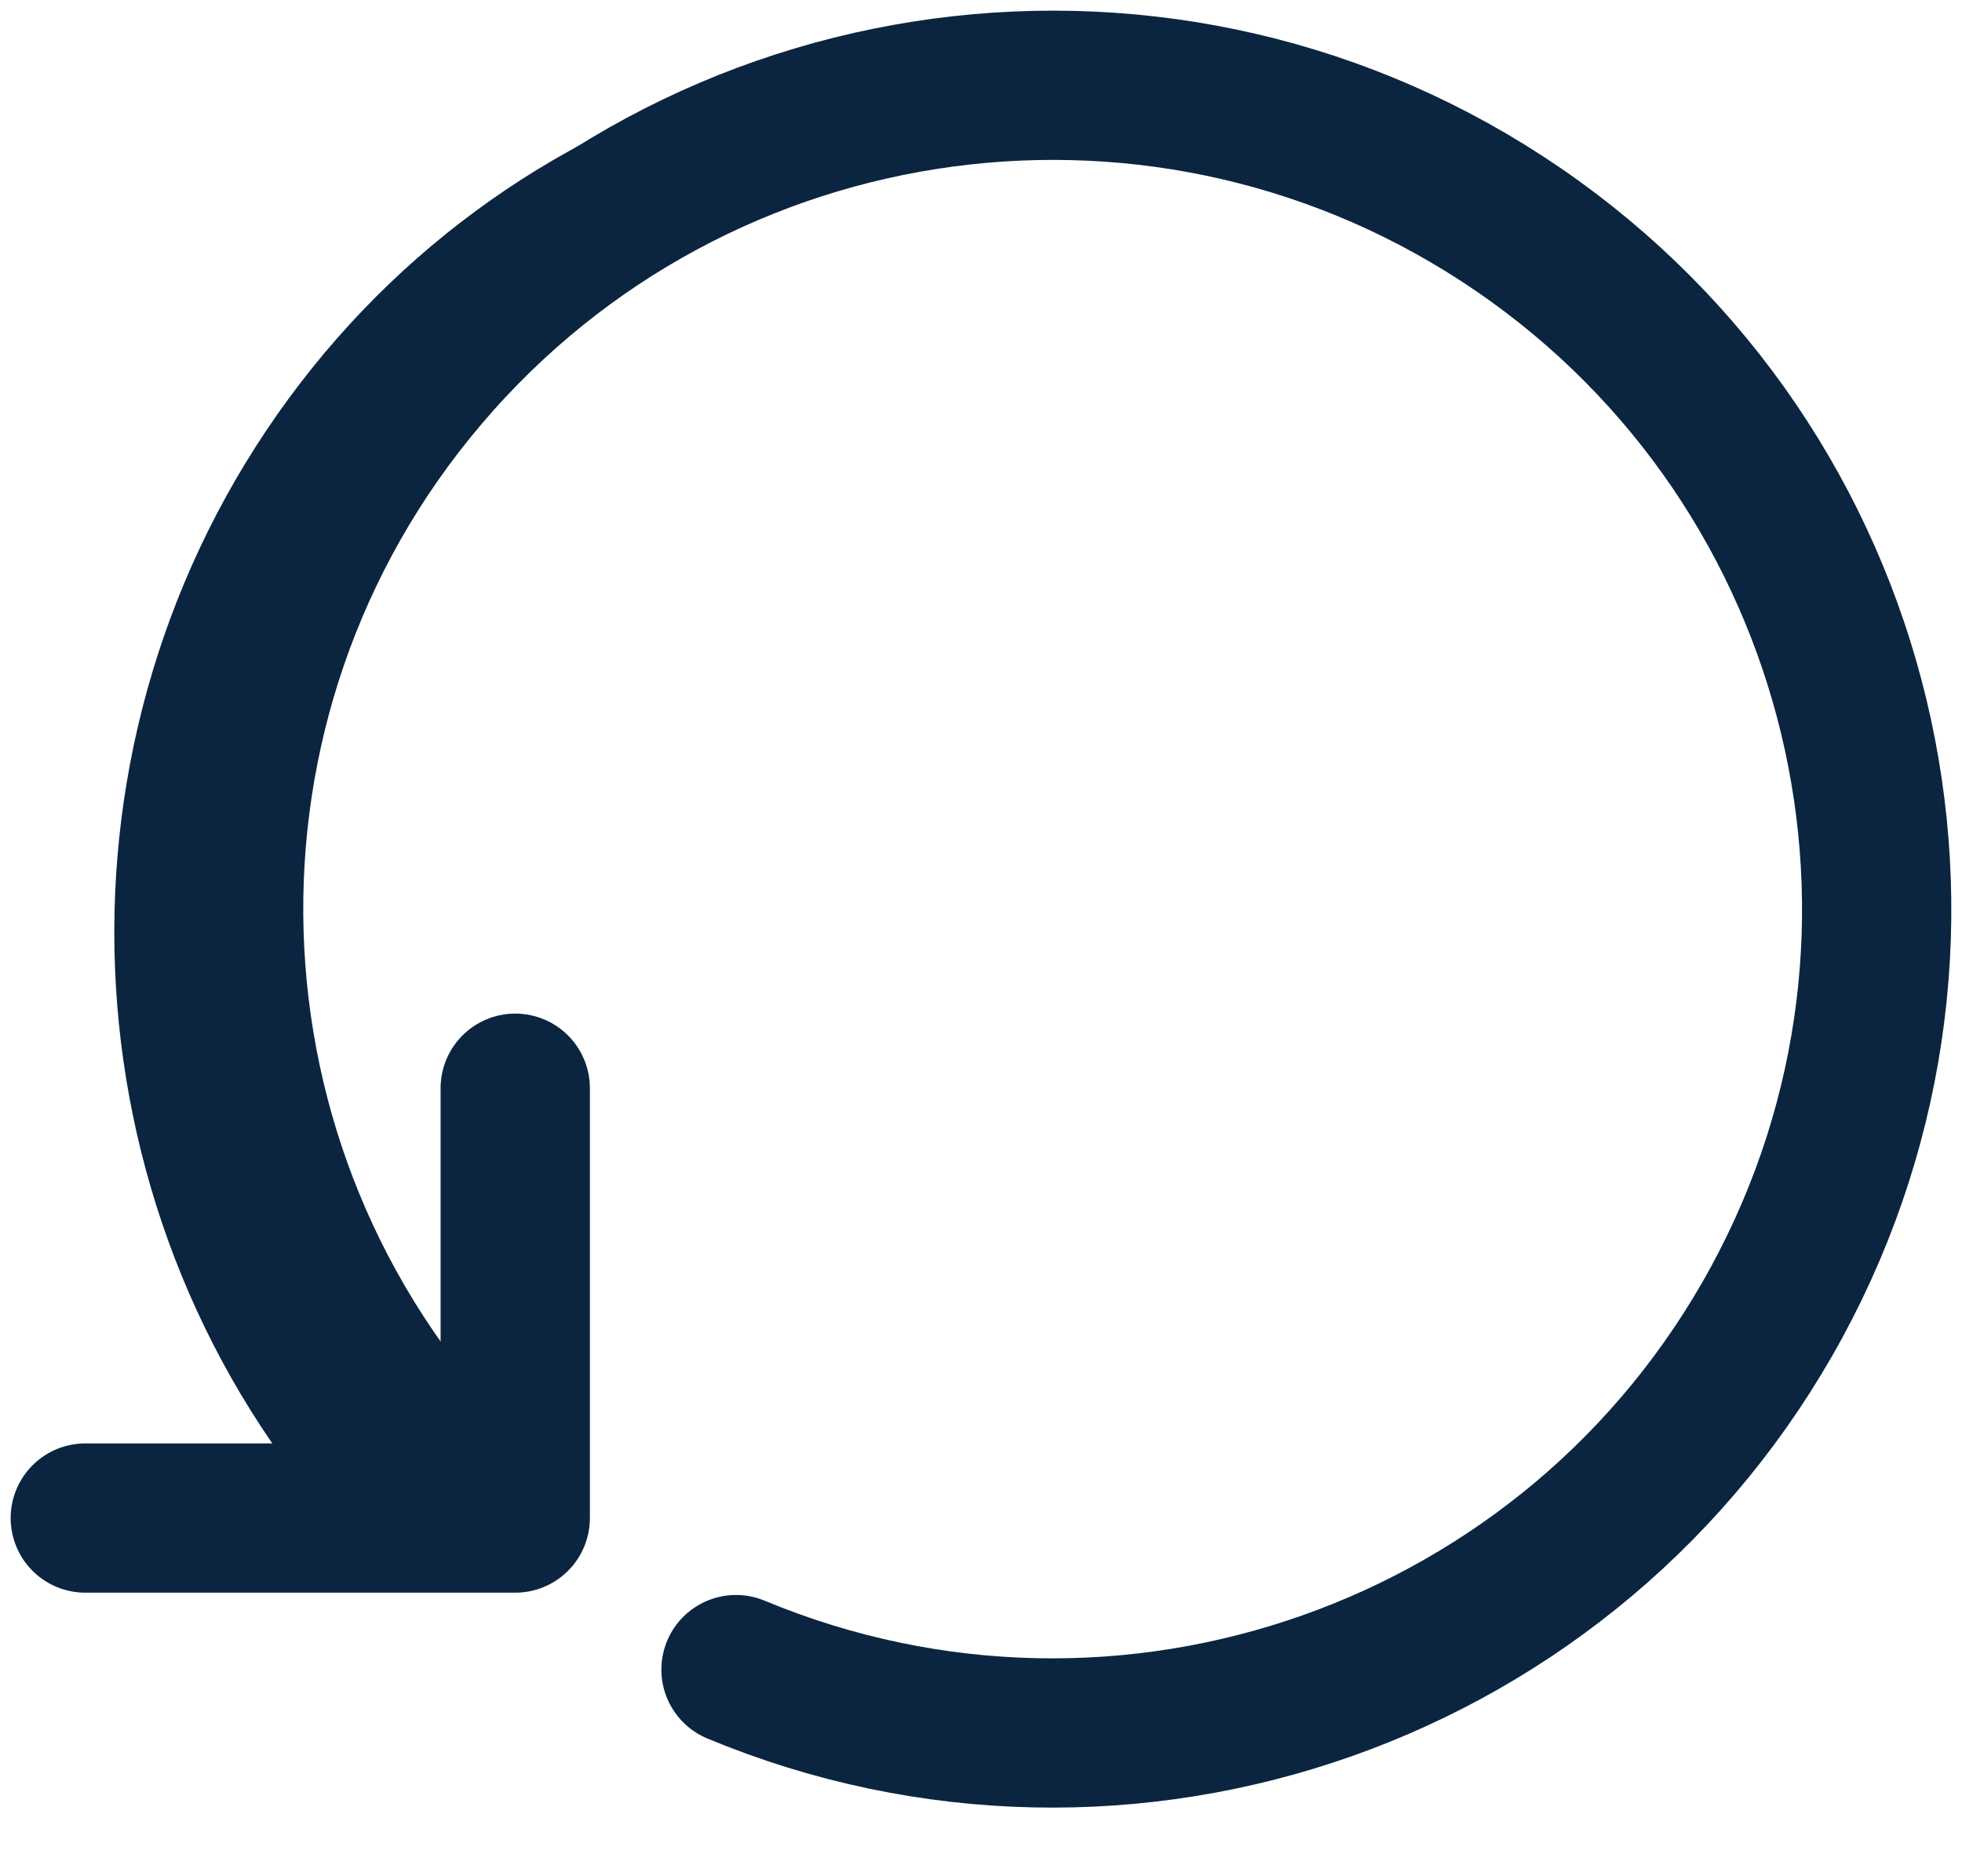 <?xml version="1.0" encoding="UTF-8"?>
<svg width="23px" height="22px" viewBox="0 0 23 22" version="1.1" xmlns="http://www.w3.org/2000/svg" xmlns:xlink="http://www.w3.org/1999/xlink">
    <title>Reset icon</title>
    <g id="Teaching-Path---V3" stroke="none" stroke-width="1" fill="none" fill-rule="evenodd" stroke-linecap="round" stroke-linejoin="round">
        <g id="New-Teaching-Path---Create-(add-articles)---Filters-opened" transform="translate(-330, -111)" stroke="#0B2541">
            <g id="Velg-oppgaver" transform="translate(-1, 77)">
                <g id="Sub-Menu" transform="translate(57, 34)">
                    <g id="Reset-filters" transform="translate(275, 0)">
                        <g id="Reset-icon" transform="translate(0, 1)">
                            <polyline id="Path" stroke-width="1.75" points="5.04 11.76 5.04 16.8 0 16.8"></polyline>
                            <path d="M3.536,16.8 C0.358,13.405 -0.057,8.199 2.539,4.323 C5.136,0.446 10.034,-1.041 14.28,0.758" id="Path"></path>
                            <path d="M4.36,16.337 C0.939,12.761 0.773,7.178 3.978,3.406 C7.182,-0.366 12.719,-1.106 16.801,1.693 C20.883,4.491 22.19,9.922 19.827,14.27 C17.464,18.619 12.197,20.479 7.628,18.577" id="Path" stroke-width="1.75"></path>
                        </g>
                    </g>
                </g>
            </g>
        </g>
    </g>
</svg>
